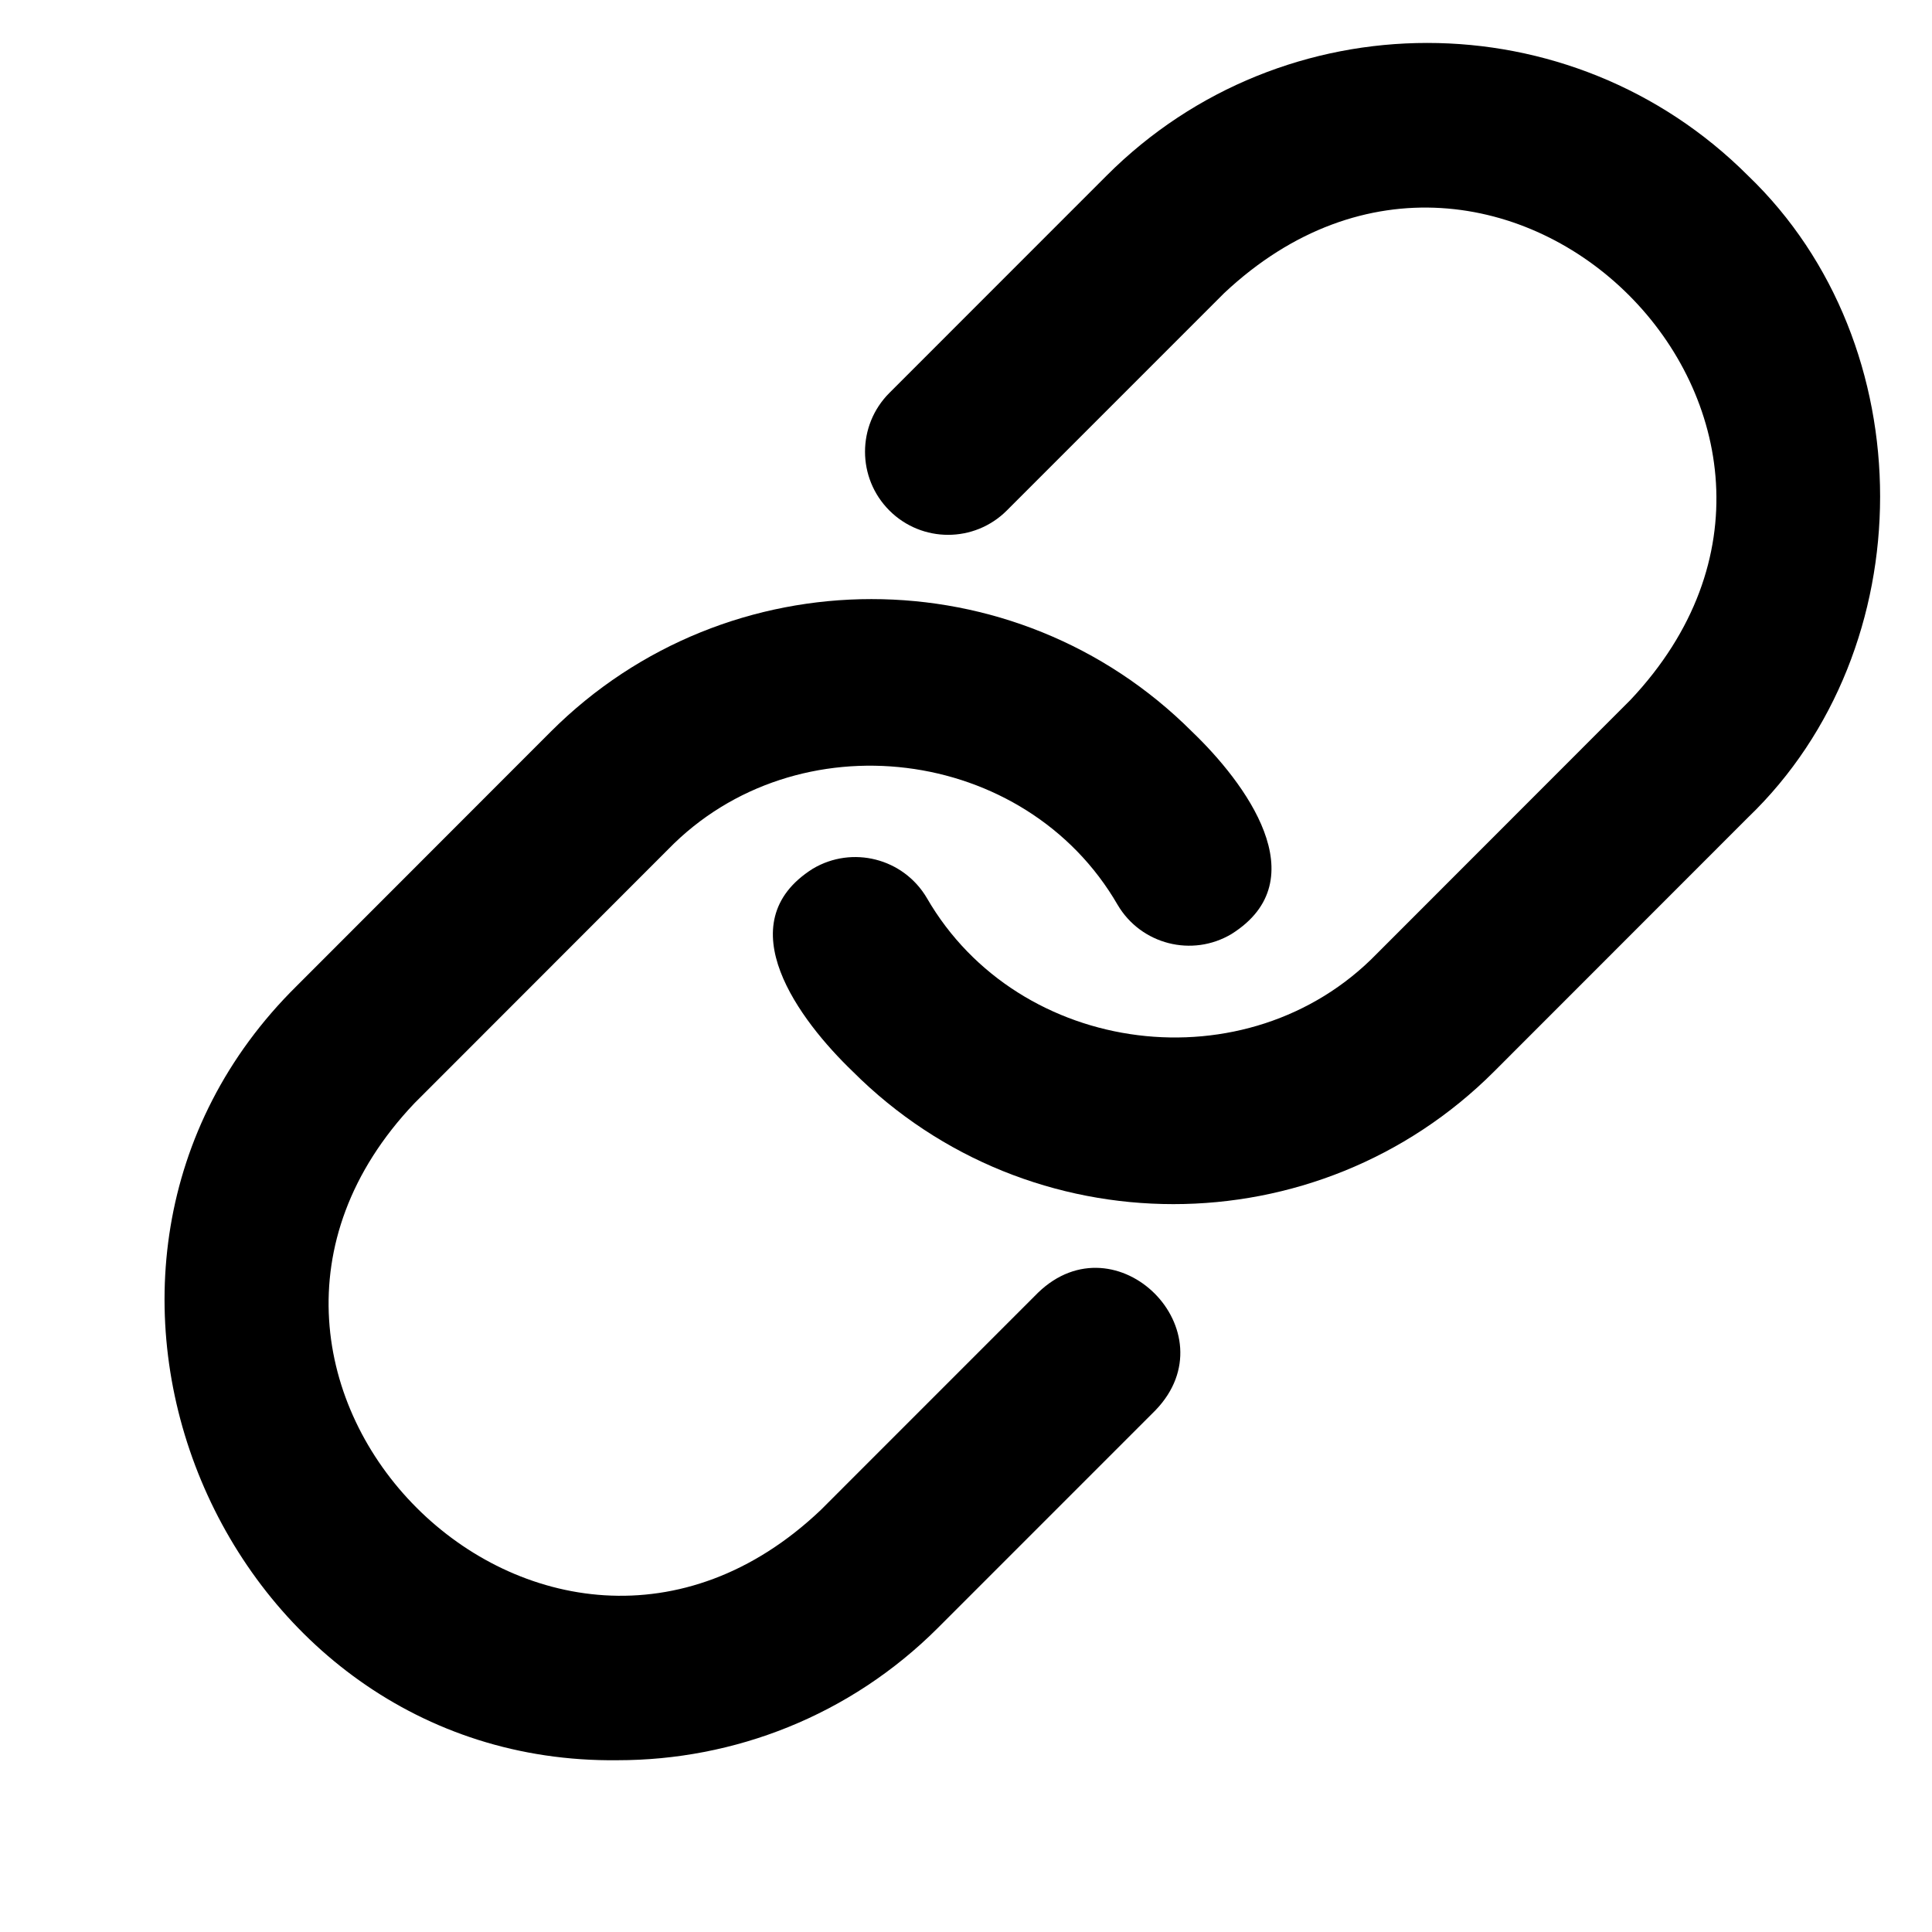 <svg xmlns="http://www.w3.org/2000/svg" xmlns:xlink="http://www.w3.org/1999/xlink" width="480" zoomAndPan="magnify" viewBox="0 0 360 360" height="480" preserveAspectRatio="xMidYMid meet" version="1.2"><defs><clipPath id="784beec121"><path d="M 104.797 101.539 L 120.547 101.539 L 120.547 112.789 L 104.797 112.789 Z M 104.797 101.539 "/></clipPath></defs><g id="cfc01097ea"><rect x="0" width="360" y="0" height="360" style="fill:#ffffff;fill-opacity:1;stroke:none;"/><rect x="0" width="360" y="0" height="360" style="fill:#ffffff;fill-opacity:1;stroke:none;"/><g clip-rule="nonzero" clip-path="url(#784beec121)"><path style=" stroke:none;fill-rule:nonzero;fill:#ffffff;fill-opacity:1;" d="M 106.43 112.07 C 106.207 112.07 105.992 112.004 105.809 111.883 L 110.199 107.387 L 111.613 108.824 C 111.844 109.062 112.156 109.191 112.488 109.191 C 112.82 109.191 113.133 109.062 113.363 108.828 L 114.781 107.387 L 119.184 111.887 C 119 112.004 118.785 112.07 118.562 112.07 Z M 105.461 111.531 C 105.352 111.352 105.289 111.145 105.289 110.93 L 105.289 103.176 C 105.289 102.957 105.352 102.75 105.465 102.57 L 109.852 107.035 Z M 106.43 102.035 L 118.562 102.035 C 118.785 102.035 118.996 102.098 119.18 102.219 L 114.609 106.859 L 113.012 108.48 C 112.875 108.621 112.688 108.699 112.488 108.699 C 112.289 108.699 112.105 108.621 111.965 108.48 L 110.375 106.859 L 105.812 102.219 C 105.992 102.102 106.207 102.035 106.43 102.035 Z M 115.129 107.035 L 119.527 102.57 C 119.641 102.75 119.703 102.957 119.703 103.176 L 119.703 110.93 C 119.703 111.145 119.641 111.352 119.527 111.531 Z M 119.719 102.023 C 119.41 101.715 119 101.543 118.562 101.543 L 106.43 101.543 C 105.992 101.543 105.578 101.715 105.27 102.023 C 105.27 102.023 105.27 102.023 105.27 102.027 C 104.965 102.332 104.797 102.742 104.797 103.176 L 104.797 110.93 C 104.797 111.363 104.965 111.77 105.27 112.078 C 105.27 112.078 105.27 112.078 105.27 112.082 C 105.27 112.082 105.273 112.082 105.273 112.082 C 105.582 112.391 105.992 112.562 106.43 112.562 L 118.562 112.562 C 119 112.562 119.41 112.391 119.719 112.082 C 119.719 112.082 119.723 112.078 119.723 112.078 C 120.027 111.77 120.195 111.363 120.195 110.93 L 120.195 103.176 C 120.195 102.742 120.027 102.332 119.719 102.023 "/></g><path style=" stroke:none;fill-rule:nonzero;fill:#000000;fill-opacity:1;" d="M 325.719 32.73 C 292.758 -0.242 239.137 -0.242 206.195 32.73 L 165.719 73.219 C 159.672 79.27 159.672 89.07 165.719 95.121 C 171.766 101.172 181.562 101.172 187.609 95.121 L 228.09 54.633 C 279.691 6.141 352.41 78.867 303.824 130.406 C 303.828 130.406 256.523 177.742 256.523 177.742 C 232.574 202.355 189.82 197.016 172.684 167.293 C 168.316 159.922 158.812 157.512 151.465 161.867 C 135.281 172.078 149.066 190.207 158.883 199.645 C 175.363 216.133 197.004 224.371 218.645 224.371 C 240.297 224.371 261.938 216.133 278.418 199.645 L 325.719 152.32 C 358.527 120.832 358.543 64.211 325.719 32.73 Z M 325.719 32.73 "/><path style=" stroke:none;fill-rule:nonzero;fill:#000000;fill-opacity:1;" d="M 193.418 240.879 L 152.938 281.367 C 101.723 330.008 28.578 256.867 77.203 205.594 C 77.199 205.594 124.504 158.258 124.504 158.258 C 148.418 133.695 191.105 138.93 208.262 168.617 C 212.617 175.988 222.133 178.418 229.473 174.039 C 245.633 163.891 231.906 145.715 222.141 136.355 C 189.184 103.379 135.57 103.402 102.609 136.355 C 102.609 136.355 55.309 183.691 55.309 183.691 C 2.055 236.227 41.105 328.859 115.07 327.992 C 136.711 327.996 158.359 319.758 174.828 303.27 L 215.309 262.781 C 229.441 248.125 208.055 226.73 193.418 240.879 Z M 193.418 240.879 "/></g></svg>